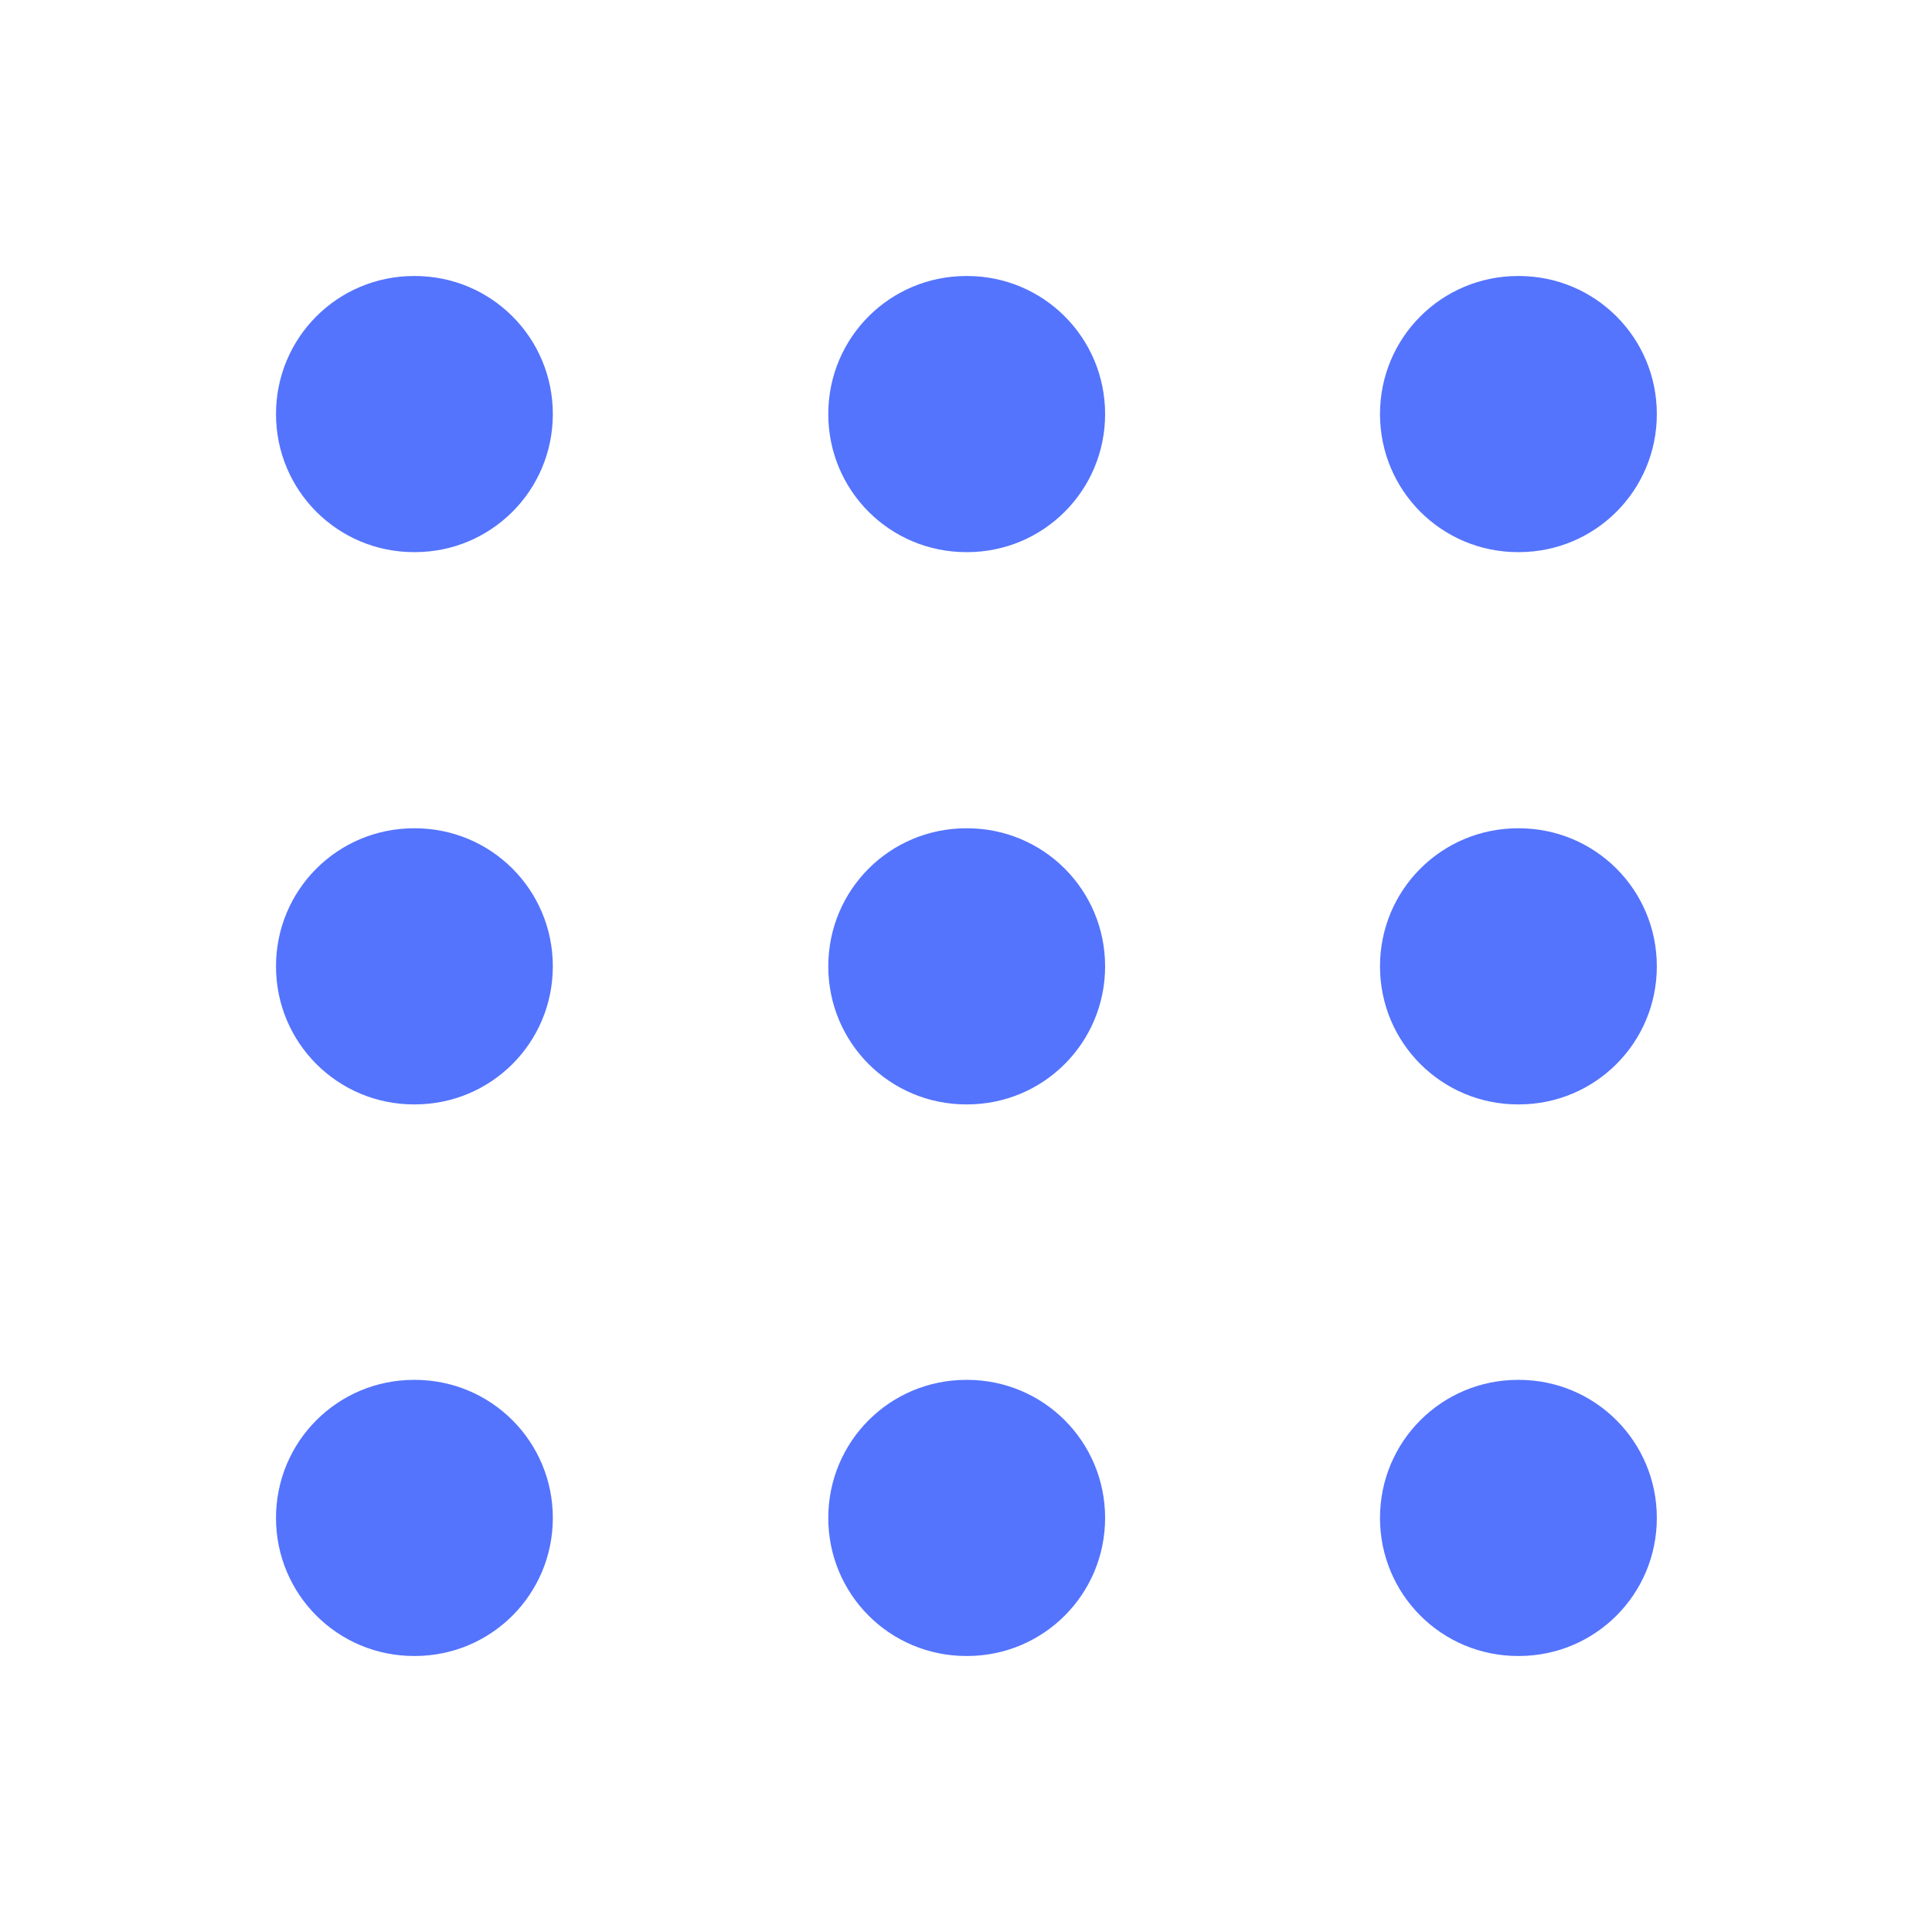 <svg width="28" height="28" viewBox="0 0 28 28" fill="none" xmlns="http://www.w3.org/2000/svg">
<g clip-path="url(#clip0_309_1337)">
<path d="M6.001 8.002H6.011V4H6.001V8.002ZM6.011 8.002C7.119 8.002 8.012 7.109 8.012 6.001C8.012 4.893 7.119 4 6.011 4V8.002ZM6.001 4C4.893 4 4 4.893 4 6.001C4 7.109 4.893 8.002 6.001 8.002V4Z" fill="#5474FD"/>
<path d="M14.005 8.002H14.015V4H14.005V8.002ZM14.015 8.002C15.123 8.002 16.016 7.109 16.016 6.001C16.016 4.893 15.123 4 14.015 4V8.002ZM14.005 4C12.896 4 12.004 4.893 12.004 6.001C12.004 7.109 12.896 8.002 14.005 8.002V4Z" fill="#5474FD"/>
<path d="M22.001 8.002H22.011V4H22.001V8.002ZM22.011 8.002C23.119 8.002 24.012 7.109 24.012 6.001C24.012 4.893 23.119 4 22.011 4V8.002ZM22.001 4C20.893 4 20 4.893 20 6.001C20 7.109 20.893 8.002 22.001 8.002V4Z" fill="#5474FD"/>
<path d="M6.001 16.006H6.011V12.004H6.001V16.006ZM6.011 16.006C7.119 16.006 8.012 15.113 8.012 14.005C8.012 12.896 7.119 12.004 6.011 12.004V16.006ZM6.001 12.004C4.893 12.004 4 12.896 4 14.005C4 15.113 4.893 16.006 6.001 16.006V12.004Z" fill="#5474FD"/>
<path d="M14.005 16.006H14.015V12.004H14.005V16.006ZM14.015 16.006C15.123 16.006 16.016 15.113 16.016 14.005C16.016 12.896 15.123 12.004 14.015 12.004V16.006ZM14.005 12.004C12.896 12.004 12.004 12.896 12.004 14.005C12.004 15.113 12.896 16.006 14.005 16.006V12.004Z" fill="#5474FD"/>
<path d="M22.001 16.006H22.011V12.004H22.001V16.006ZM22.011 16.006C23.119 16.006 24.012 15.113 24.012 14.005C24.012 12.896 23.119 12.004 22.011 12.004V16.006ZM22.001 12.004C20.893 12.004 20 12.896 20 14.005C20 15.113 20.893 16.006 22.001 16.006V12.004Z" fill="#5474FD"/>
<path d="M6.001 24H6.011V19.998H6.001V24ZM6.011 24C7.119 24 8.012 23.107 8.012 21.999C8.012 20.891 7.119 19.998 6.011 19.998V24ZM6.001 19.998C4.893 19.998 4 20.891 4 21.999C4 23.107 4.893 24 6.001 24V19.998Z" fill="#5474FD"/>
<path d="M14.005 24H14.015V19.998H14.005V24ZM14.015 24C15.123 24 16.016 23.107 16.016 21.999C16.016 20.891 15.123 19.998 14.015 19.998V24ZM14.005 19.998C12.896 19.998 12.004 20.891 12.004 21.999C12.004 23.107 12.896 24 14.005 24V19.998Z" fill="#5474FD"/>
<path d="M22.001 24H22.011V19.998H22.001V24ZM22.011 24C23.119 24 24.012 23.107 24.012 21.999C24.012 20.891 23.119 19.998 22.011 19.998V24ZM22.001 19.998C20.893 19.998 20 20.891 20 21.999C20 23.107 20.893 24 22.001 24V19.998Z" fill="#5474FD"/>
</g>
<defs>
<clipPath id="clip0_309_1337">
<rect width="20.02" height="20" fill="white" transform="translate(4 4)"/>
</clipPath>
</defs>
</svg>
